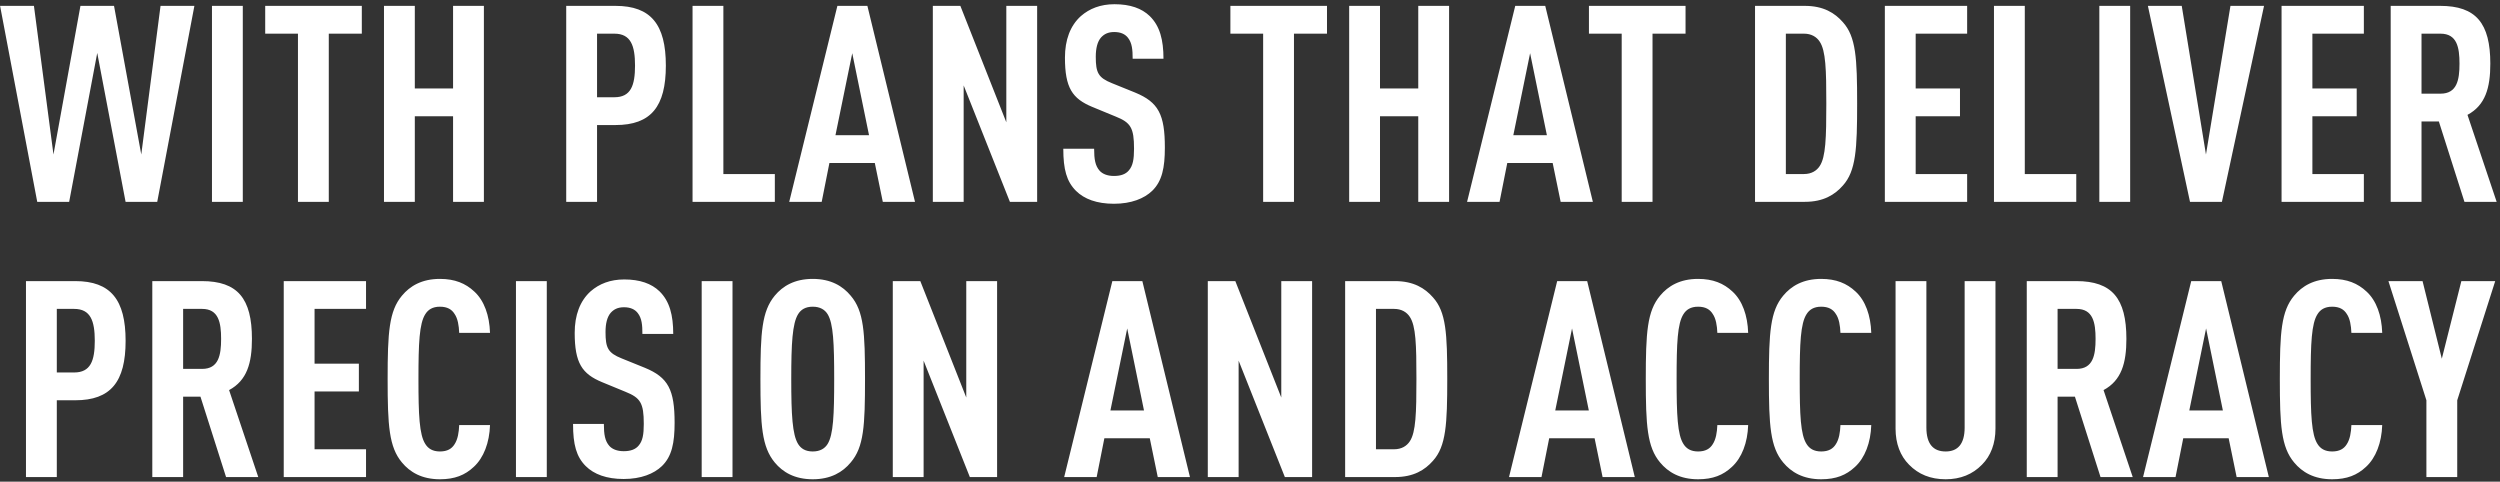 <svg width="545" height="105" viewBox="0 0 545 105" fill="none" xmlns="http://www.w3.org/2000/svg">
<rect x="0" y="0" width="545" height="105" fill="#333333" stroke="none"/>
<path d="M0.017 1.28H7.397L11.657 33.68L17.537 1.28H24.857L30.797 33.68L34.997 1.28H42.377L34.277 44H27.377L21.197 11.54L15.077 44H8.117L0.017 1.28ZM52.929 1.28V44H46.209V1.28H52.929ZM78.875 1.28V7.34H71.675V44H64.955V7.34H57.815V1.28H78.875ZM105.489 1.28V44H98.769V25.34H90.429V44H83.709V1.28H90.429V19.28H98.769V1.28H105.489ZM123.436 1.28H134.176C141.916 1.28 145.156 5.36 145.156 14.3C145.156 23.24 141.916 27.26 134.176 27.26H130.156V44H123.436V1.28ZM133.936 7.34H130.156V21.2H133.936C137.536 21.2 138.436 18.62 138.436 14.3C138.436 9.98 137.536 7.34 133.936 7.34ZM157.695 1.28V37.94H168.915V44H150.975V1.28H157.695ZM189.09 1.28L199.47 44H192.45L190.71 35.54H180.81L179.13 44H172.05L182.55 1.28H189.09ZM185.79 11.6L182.13 29.48H189.45L185.79 11.6ZM226.098 1.28V44H220.158L210.078 18.62V44H203.358V1.28H209.358L219.378 26.66V1.28H226.098ZM242.959 0.92C246.379 0.92 248.899 1.82 250.639 3.5C252.859 5.66 253.639 8.72 253.639 12.8H246.919C246.919 10.88 246.799 9.38 245.899 8.24C245.299 7.46 244.339 6.98 242.899 6.98C241.519 6.98 240.679 7.46 240.019 8.18C239.239 9.08 238.879 10.52 238.879 12.38C238.879 15.86 239.419 16.94 242.419 18.14L247.459 20.18C252.559 22.28 253.939 24.98 253.939 32.18C253.939 36.56 253.339 39.5 251.179 41.6C249.439 43.28 246.619 44.42 242.839 44.42C239.119 44.42 236.359 43.4 234.559 41.6C232.519 39.56 231.799 36.92 231.799 32.42H238.519C238.519 34.7 238.759 36.14 239.719 37.22C240.319 37.88 241.339 38.36 242.839 38.36C244.399 38.36 245.419 37.94 246.079 37.16C246.979 36.14 247.219 34.7 247.219 32.42C247.219 27.86 246.499 26.72 243.199 25.4L238.099 23.3C233.779 21.5 232.159 19.16 232.159 12.56C232.159 8.72 233.299 5.6 235.639 3.5C237.499 1.88 239.899 0.92 242.959 0.92ZM289.285 1.28V7.34H282.085V44H275.365V7.34H268.225V1.28H289.285ZM315.9 1.28V44H309.18V25.34H300.84V44H294.12V1.28H300.84V19.28H309.18V1.28H315.9ZM336.863 1.28L347.243 44H340.223L338.483 35.54H328.583L326.903 44H319.823L330.323 1.28H336.863ZM333.563 11.6L329.903 29.48H337.223L333.563 11.6ZM367.449 1.28V7.34H360.249V44H353.529V7.34H346.389V1.28H367.449ZM382.596 1.28H393.456C397.536 1.28 399.996 2.84 401.736 4.82C404.616 8 404.856 12.74 404.856 22.58C404.856 32.42 404.616 37.28 401.736 40.46C399.996 42.44 397.536 44 393.456 44H382.596V1.28ZM393.276 7.34H389.316V37.94H393.276C394.896 37.94 396.036 37.22 396.696 36.2C398.016 34.22 398.136 30.02 398.136 22.58C398.136 15.14 398.016 11.06 396.696 9.08C396.036 8.06 394.896 7.34 393.276 7.34ZM428.837 1.28V7.34H417.617V19.28H427.277V25.34H417.617V37.94H428.837V44H410.897V1.28H428.837ZM441.406 1.28V37.94H452.626V44H434.686V1.28H441.406ZM464.375 1.28V44H457.655V1.28H464.375ZM468.24 1.28H475.62L480.9 33.68L486.24 1.28H493.56L484.38 44H477.42L468.24 1.28ZM515.321 1.28V7.34H504.101V19.28H513.761V25.34H504.101V37.94H515.321V44H497.381V1.28H515.321ZM521.17 1.28H531.97C539.77 1.28 542.89 5.06 542.89 13.88C542.89 19.16 541.81 22.94 537.91 25.04L544.27 44H537.25L531.67 26.48H527.89V44H521.17V1.28ZM532.03 7.34H527.89V20.42H532.03C535.63 20.42 536.17 17.42 536.17 13.88C536.17 10.34 535.63 7.34 532.03 7.34ZM5.662 61.28H16.402C24.142 61.28 27.383 65.36 27.383 74.3C27.383 83.24 24.142 87.26 16.402 87.26H12.383V104H5.662V61.28ZM16.163 67.34H12.383V81.2H16.163C19.762 81.2 20.663 78.62 20.663 74.3C20.663 69.98 19.762 67.34 16.163 67.34ZM33.202 61.28H44.002C51.802 61.28 54.922 65.06 54.922 73.88C54.922 79.16 53.842 82.94 49.942 85.04L56.302 104H49.282L43.702 86.48H39.922V104H33.202V61.28ZM44.062 67.34H39.922V80.42H44.062C47.662 80.42 48.202 77.42 48.202 73.88C48.202 70.34 47.662 67.34 44.062 67.34ZM79.794 61.28V67.34H68.574V79.28H78.234V85.34H68.574V97.94H79.794V104H61.854V61.28H79.794ZM95.903 60.8C99.143 60.8 101.483 61.76 103.403 63.56C105.563 65.54 106.703 68.78 106.823 72.56H100.103C100.043 71 99.803 69.44 99.083 68.42C98.483 67.46 97.523 66.86 95.903 66.86C94.283 66.86 93.323 67.52 92.723 68.48C91.403 70.52 91.223 74.84 91.223 82.64C91.223 90.44 91.403 94.76 92.723 96.8C93.323 97.76 94.283 98.42 95.903 98.42C97.523 98.42 98.483 97.82 99.083 96.86C99.803 95.78 100.043 94.22 100.103 92.66H106.823C106.703 96.5 105.443 99.8 103.283 101.78C101.363 103.58 99.143 104.48 95.903 104.48C91.943 104.48 89.363 102.92 87.623 100.82C84.803 97.46 84.503 92.78 84.503 82.64C84.503 72.5 84.803 67.82 87.623 64.46C89.363 62.36 91.943 60.8 95.903 60.8ZM119.199 61.28V104H112.479V61.28H119.199ZM136.084 60.92C139.504 60.92 142.024 61.82 143.764 63.5C145.984 65.66 146.764 68.72 146.764 72.8H140.044C140.044 70.88 139.924 69.38 139.024 68.24C138.424 67.46 137.464 66.98 136.024 66.98C134.644 66.98 133.804 67.46 133.144 68.18C132.364 69.08 132.004 70.52 132.004 72.38C132.004 75.86 132.544 76.94 135.544 78.14L140.584 80.18C145.684 82.28 147.064 84.98 147.064 92.18C147.064 96.56 146.464 99.5 144.304 101.6C142.564 103.28 139.744 104.42 135.964 104.42C132.244 104.42 129.484 103.4 127.684 101.6C125.644 99.56 124.924 96.92 124.924 92.42H131.644C131.644 94.7 131.884 96.14 132.844 97.22C133.444 97.88 134.464 98.36 135.964 98.36C137.524 98.36 138.544 97.94 139.204 97.16C140.104 96.14 140.344 94.7 140.344 92.42C140.344 87.86 139.624 86.72 136.324 85.4L131.224 83.3C126.904 81.5 125.284 79.16 125.284 72.56C125.284 68.72 126.424 65.6 128.764 63.5C130.624 61.88 133.024 60.92 136.084 60.92ZM159.687 61.28V104H152.967V61.28H159.687ZM177.173 104.48C173.213 104.48 170.633 102.92 168.893 100.82C166.073 97.4 165.773 92.78 165.773 82.64C165.773 72.5 166.073 67.88 168.893 64.46C170.633 62.36 173.213 60.8 177.173 60.8C181.133 60.8 183.713 62.36 185.453 64.46C188.333 67.82 188.573 72.5 188.573 82.64C188.573 92.78 188.333 97.46 185.453 100.82C183.713 102.92 181.133 104.48 177.173 104.48ZM177.173 98.42C178.793 98.42 179.813 97.76 180.413 96.8C181.673 94.76 181.853 90.44 181.853 82.64C181.853 74.84 181.673 70.52 180.413 68.48C179.813 67.52 178.793 66.86 177.173 66.86C175.553 66.86 174.593 67.52 173.993 68.48C172.733 70.52 172.493 74.84 172.493 82.64C172.493 90.44 172.733 94.76 173.993 96.8C174.593 97.76 175.553 98.42 177.173 98.42ZM217.367 61.28V104H211.427L201.347 78.62V104H194.627V61.28H200.627L210.647 86.66V61.28H217.367ZM249.031 61.28L259.411 104H252.391L250.651 95.54H240.751L239.071 104H231.991L242.491 61.28H249.031ZM245.731 71.6L242.071 89.48H249.391L245.731 71.6ZM286.039 61.28V104H280.099L270.019 78.62V104H263.299V61.28H269.299L279.319 86.66V61.28H286.039ZM293.241 61.28H304.101C308.181 61.28 310.641 62.84 312.381 64.82C315.261 68 315.501 72.74 315.501 82.58C315.501 92.42 315.261 97.28 312.381 100.46C310.641 102.44 308.181 104 304.101 104H293.241V61.28ZM303.921 67.34H299.961V97.94H303.921C305.541 97.94 306.681 97.22 307.341 96.2C308.661 94.22 308.781 90.02 308.781 82.58C308.781 75.14 308.661 71.06 307.341 69.08C306.681 68.06 305.541 67.34 303.921 67.34ZM346.004 61.28L356.384 104H349.364L347.624 95.54H337.724L336.044 104H328.964L339.464 61.28H346.004ZM342.704 71.6L339.044 89.48H346.364L342.704 71.6ZM370.18 60.8C373.42 60.8 375.76 61.76 377.68 63.56C379.84 65.54 380.98 68.78 381.1 72.56H374.38C374.32 71 374.08 69.44 373.36 68.42C372.76 67.46 371.8 66.86 370.18 66.86C368.56 66.86 367.6 67.52 367 68.48C365.68 70.52 365.5 74.84 365.5 82.64C365.5 90.44 365.68 94.76 367 96.8C367.6 97.76 368.56 98.42 370.18 98.42C371.8 98.42 372.76 97.82 373.36 96.86C374.08 95.78 374.32 94.22 374.38 92.66H381.1C380.98 96.5 379.72 99.8 377.56 101.78C375.64 103.58 373.42 104.48 370.18 104.48C366.22 104.48 363.64 102.92 361.9 100.82C359.08 97.46 358.78 92.78 358.78 82.64C358.78 72.5 359.08 67.82 361.9 64.46C363.64 62.36 366.22 60.8 370.18 60.8ZM397.016 60.8C400.256 60.8 402.596 61.76 404.516 63.56C406.676 65.54 407.816 68.78 407.936 72.56H401.216C401.156 71 400.916 69.44 400.196 68.42C399.596 67.46 398.636 66.86 397.016 66.86C395.396 66.86 394.436 67.52 393.836 68.48C392.516 70.52 392.336 74.84 392.336 82.64C392.336 90.44 392.516 94.76 393.836 96.8C394.436 97.76 395.396 98.42 397.016 98.42C398.636 98.42 399.596 97.82 400.196 96.86C400.916 95.78 401.156 94.22 401.216 92.66H407.936C407.816 96.5 406.556 99.8 404.396 101.78C402.476 103.58 400.256 104.48 397.016 104.48C393.056 104.48 390.476 102.92 388.736 100.82C385.916 97.46 385.616 92.78 385.616 82.64C385.616 72.5 385.916 67.82 388.736 64.46C390.476 62.36 393.056 60.8 397.016 60.8ZM435.012 61.28V93.44C435.012 96.68 433.992 99.38 432.072 101.3C430.032 103.4 427.392 104.48 424.152 104.48C420.852 104.48 418.212 103.4 416.172 101.3C414.252 99.38 413.232 96.68 413.232 93.44V61.28H419.952V93.2C419.952 96.8 421.452 98.42 424.152 98.42C426.792 98.42 428.292 96.8 428.292 93.2V61.28H435.012ZM441.834 61.28H452.634C460.434 61.28 463.554 65.06 463.554 73.88C463.554 79.16 462.474 82.94 458.574 85.04L464.934 104H457.914L452.334 86.48H448.554V104H441.834V61.28ZM452.694 67.34H448.554V80.42H452.694C456.294 80.42 456.834 77.42 456.834 73.88C456.834 70.34 456.294 67.34 452.694 67.34ZM484.227 61.28L494.607 104H487.587L485.847 95.54H475.947L474.267 104H467.187L477.687 61.28H484.227ZM480.927 71.6L477.267 89.48H484.587L480.927 71.6ZM508.403 60.8C511.643 60.8 513.983 61.76 515.903 63.56C518.063 65.54 519.203 68.78 519.323 72.56H512.603C512.543 71 512.303 69.44 511.583 68.42C510.983 67.46 510.023 66.86 508.403 66.86C506.783 66.86 505.823 67.52 505.223 68.48C503.903 70.52 503.723 74.84 503.723 82.64C503.723 90.44 503.903 94.76 505.223 96.8C505.823 97.76 506.783 98.42 508.403 98.42C510.023 98.42 510.983 97.82 511.583 96.86C512.303 95.78 512.543 94.22 512.603 92.66H519.323C519.203 96.5 517.943 99.8 515.783 101.78C513.863 103.58 511.643 104.48 508.403 104.48C504.443 104.48 501.863 102.92 500.123 100.82C497.303 97.46 497.003 92.78 497.003 82.64C497.003 72.5 497.303 67.82 500.123 64.46C501.863 62.36 504.443 60.8 508.403 60.8ZM543.956 61.28L535.676 87.26V104H528.956V87.26L520.676 61.28H528.116L532.316 78.2L536.576 61.28H543.956Z" fill="white"/>
</svg>
